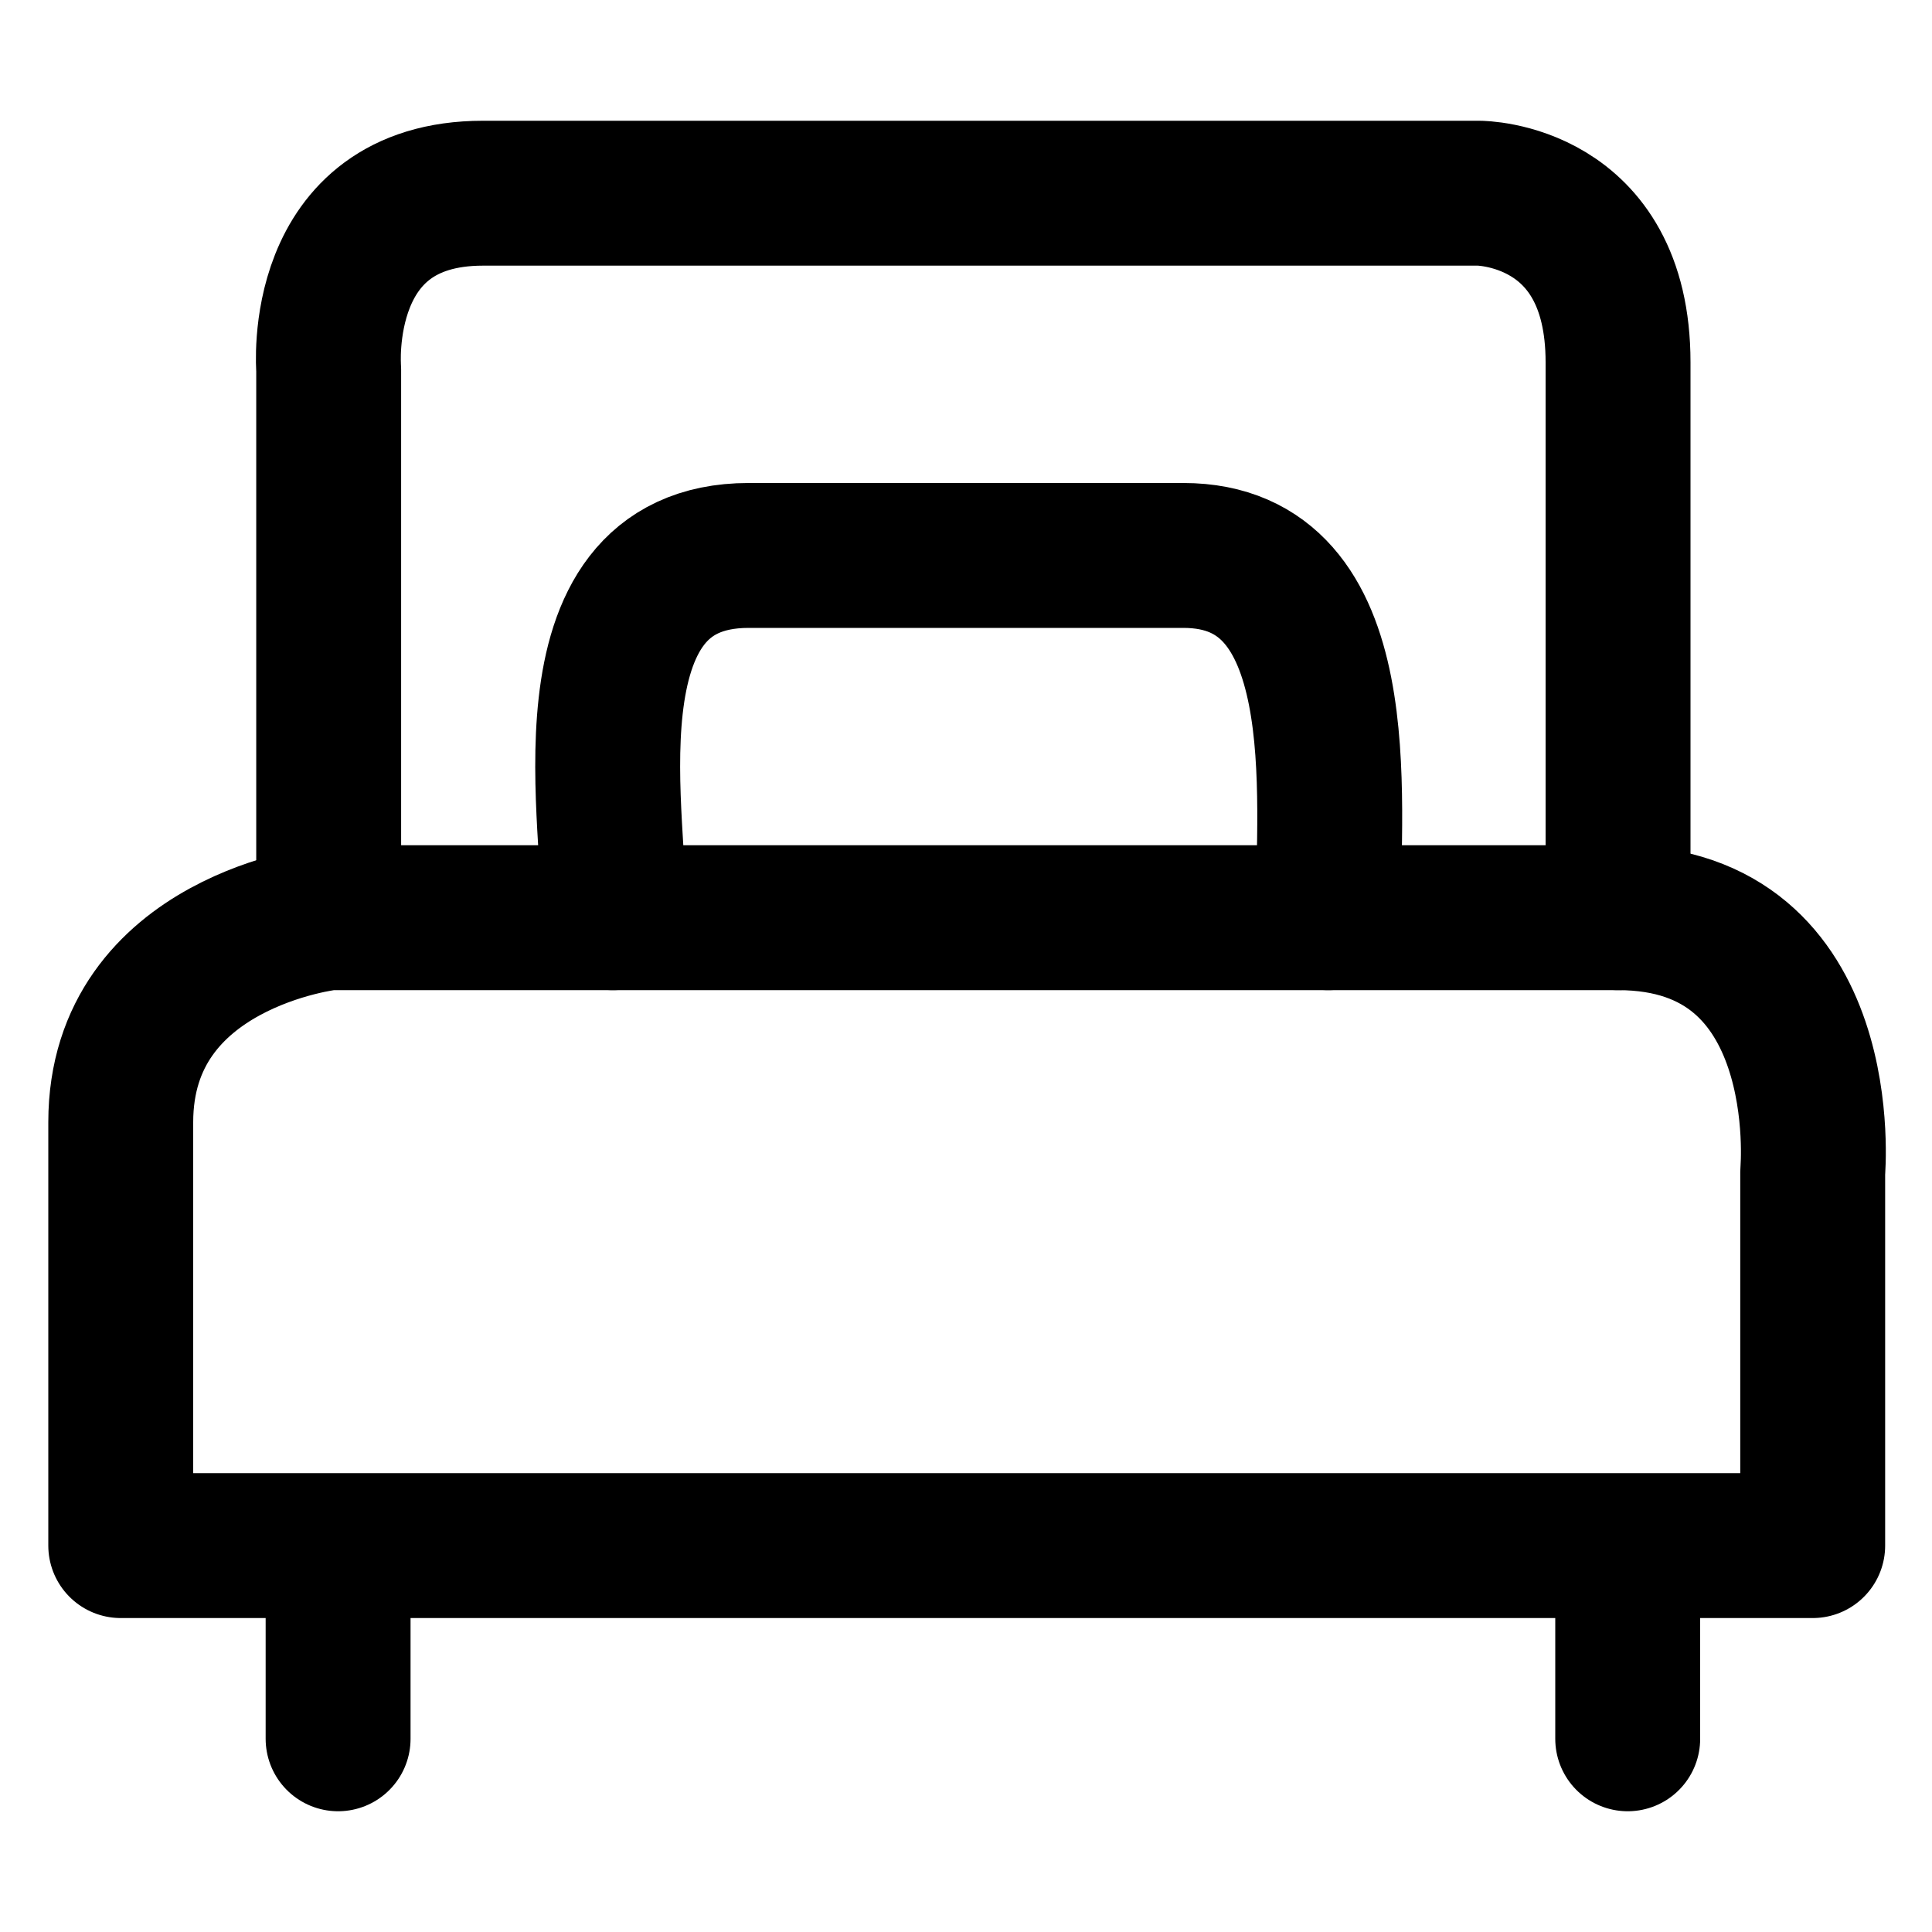 <svg width="80" height="80" viewBox="0 0 80 80" fill="none" xmlns="http://www.w3.org/2000/svg">
<path d="M5 64H75.06V48.53C75.06 48.53 76 38 67 38H13.61C13.61 38 5 38.95 5 46.47V64Z" stroke="black" stroke-width="6" stroke-linecap="round" stroke-linejoin="round"/>
<path d="M14 72V64.59" stroke="black" stroke-width="6" stroke-linecap="round" stroke-linejoin="round"/>
<path d="M67.4 72V64.59" stroke="black" stroke-width="6" stroke-linecap="round" stroke-linejoin="round"/>
<path d="M13.61 38V15.28C13.61 15.28 13 8 20 8H61.24C61.24 8 67 8 67 15V38" stroke="black" stroke-width="6" stroke-linecap="round" stroke-linejoin="round"/>
<path d="M25.38 38C25.64 34.6 23 23 31 23C34.2 23 48.97 23 49 23C56.1 23 55 33 55 38" stroke="black" stroke-width="6" stroke-linecap="round" stroke-linejoin="round"/>
</svg>
